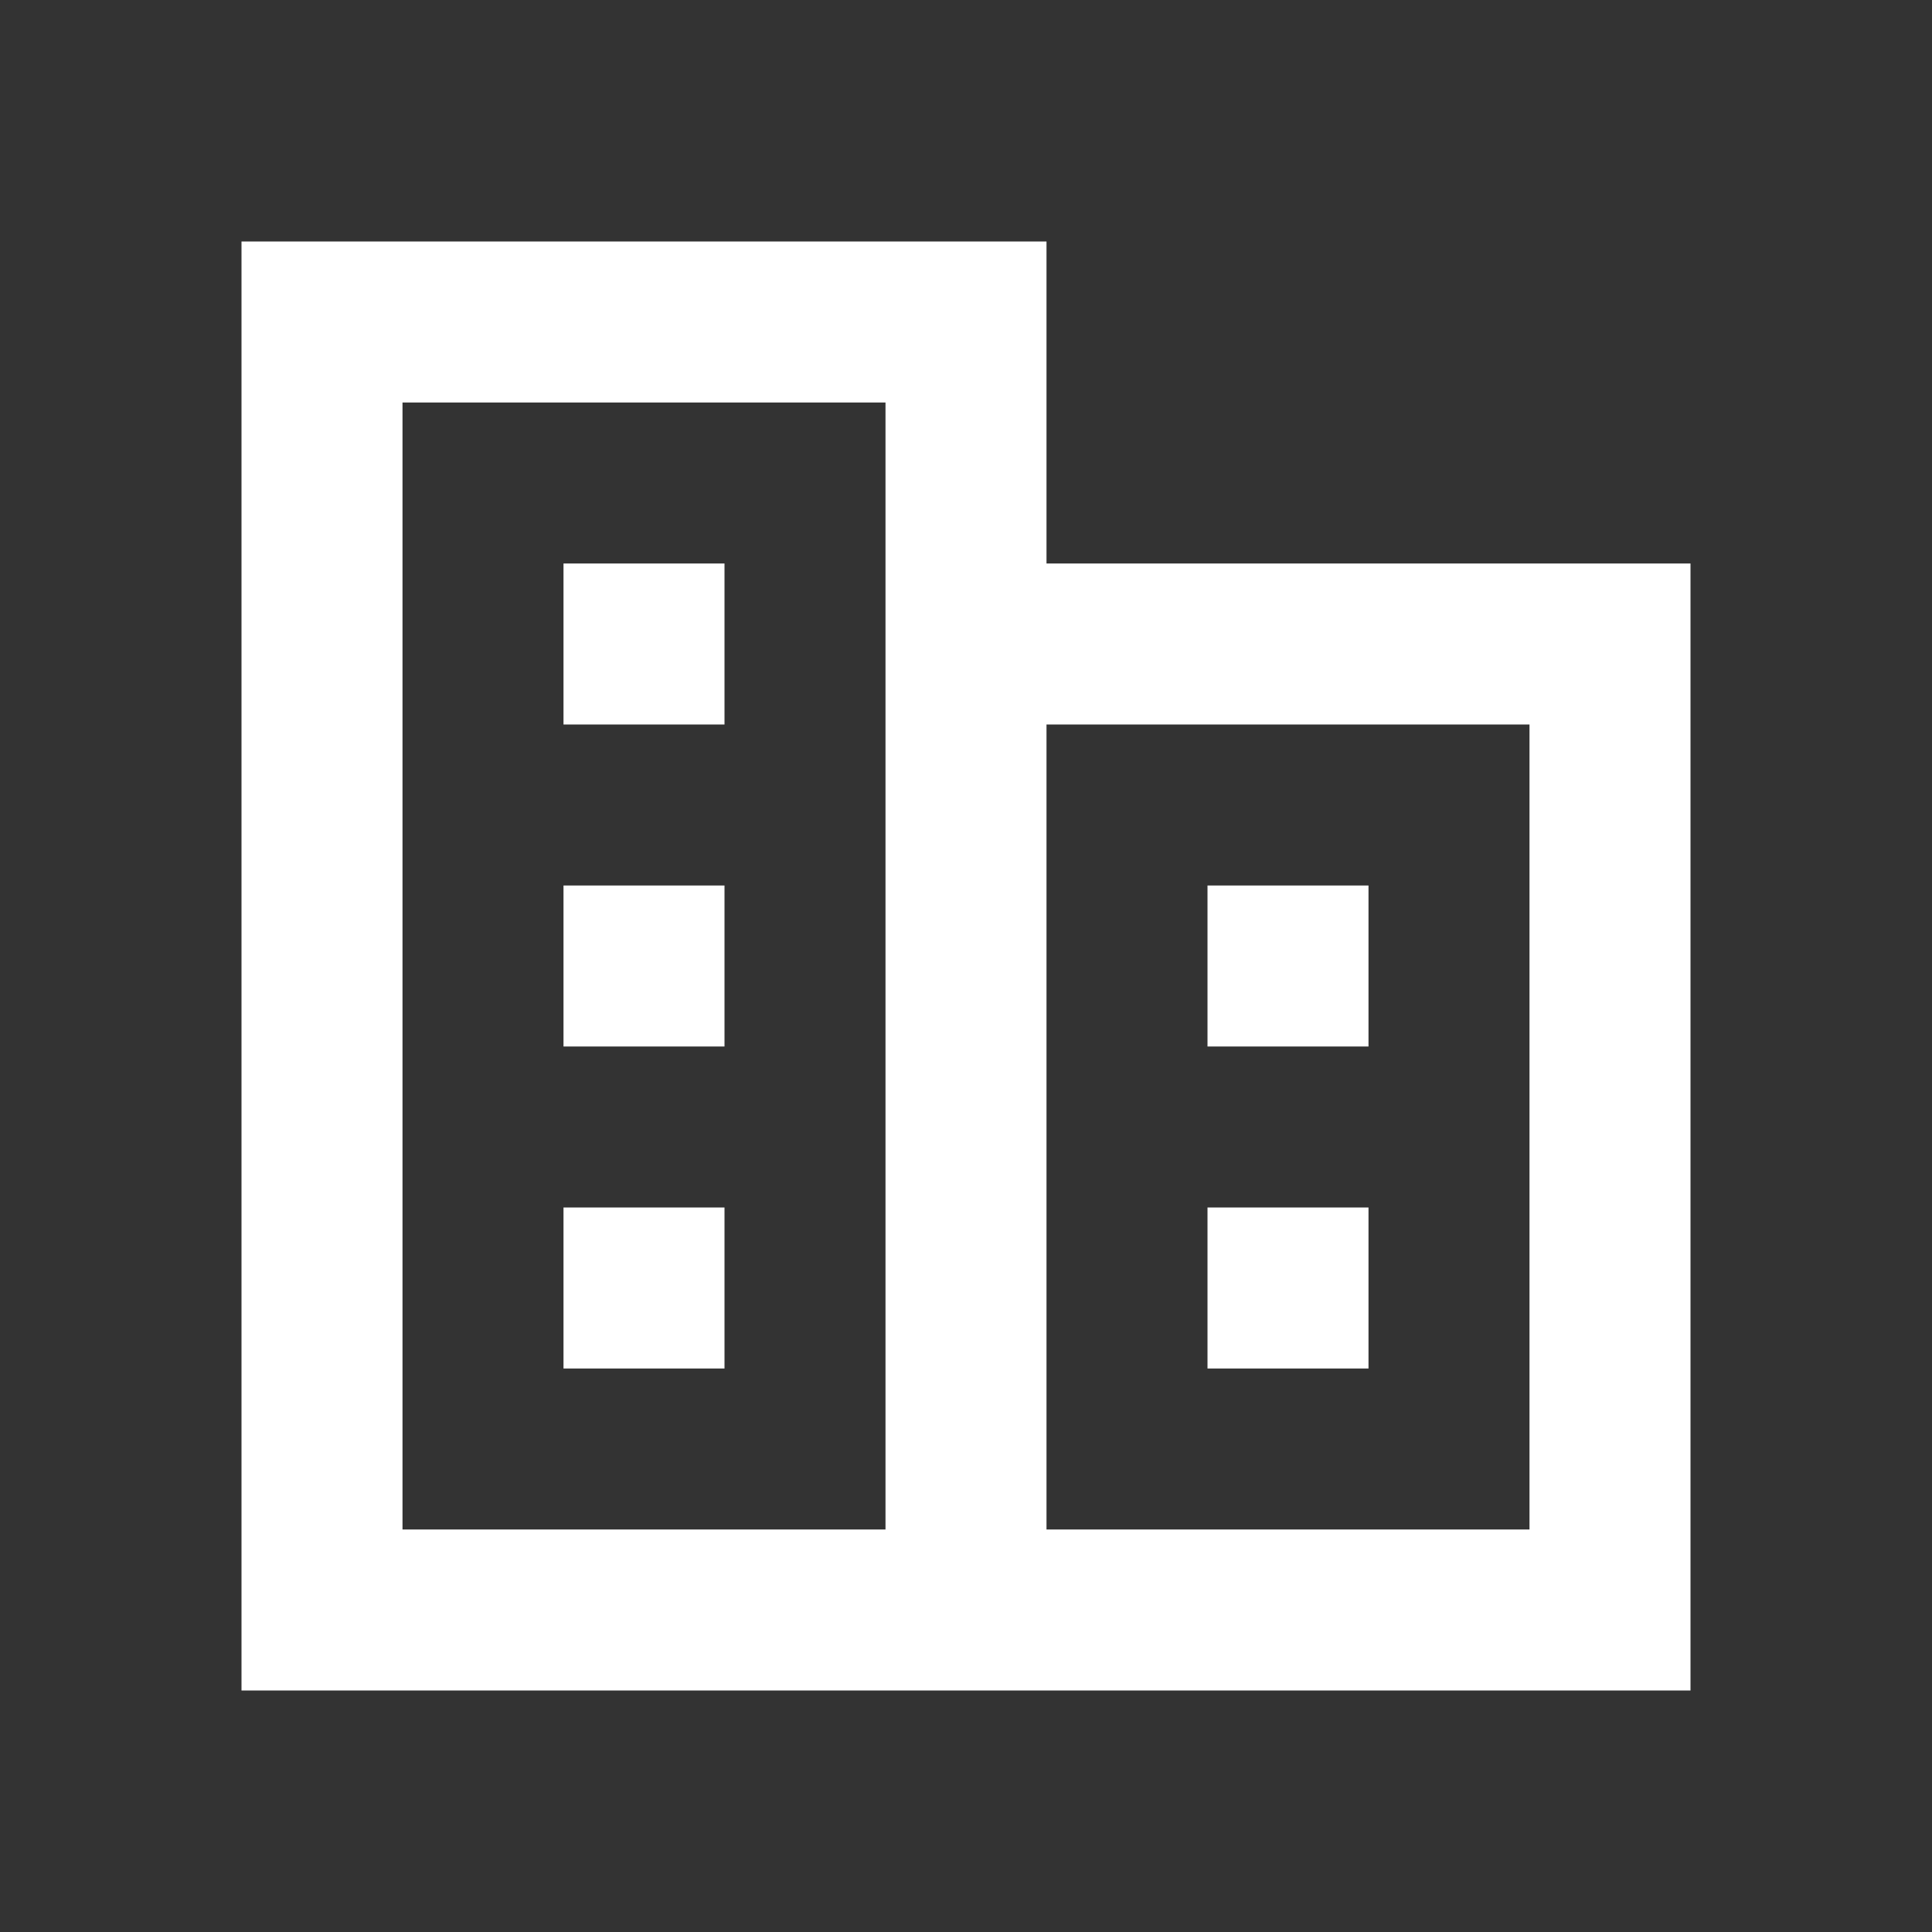 <?xml version="1.0" encoding="UTF-8"?>
<svg id="Ebene_1" data-name="Ebene 1" xmlns="http://www.w3.org/2000/svg" viewBox="0 0 24 24">
  <rect x="0" y="0" width="24" height="24" fill="#333333" stroke="none"/>
  <defs>
    <style>
      .cls-1 {
        fill: #fff;
        fill-rule: evenodd;
        stroke-width: 0px;
      }
    </style>
  </defs>
  <path class="cls-1" d="m7,13v-2h2v2h-2Z"/>
  <path class="cls-1" d="m7,17v-2h2v2h-2Z"/>
  <path class="cls-1" d="m15,17v-2h2v2h-2Z"/>
  <path class="cls-1" d="m15,13v-2h2v2h-2Z"/>
  <path class="cls-1" d="m7,9v-2h2v2h-2Z"/>
  <path class="cls-1" d="m3,3v18h18V7h-8V3H3Zm2,2v14h6V5m2,14v-10h6v10h-6Z"/>
</svg>
